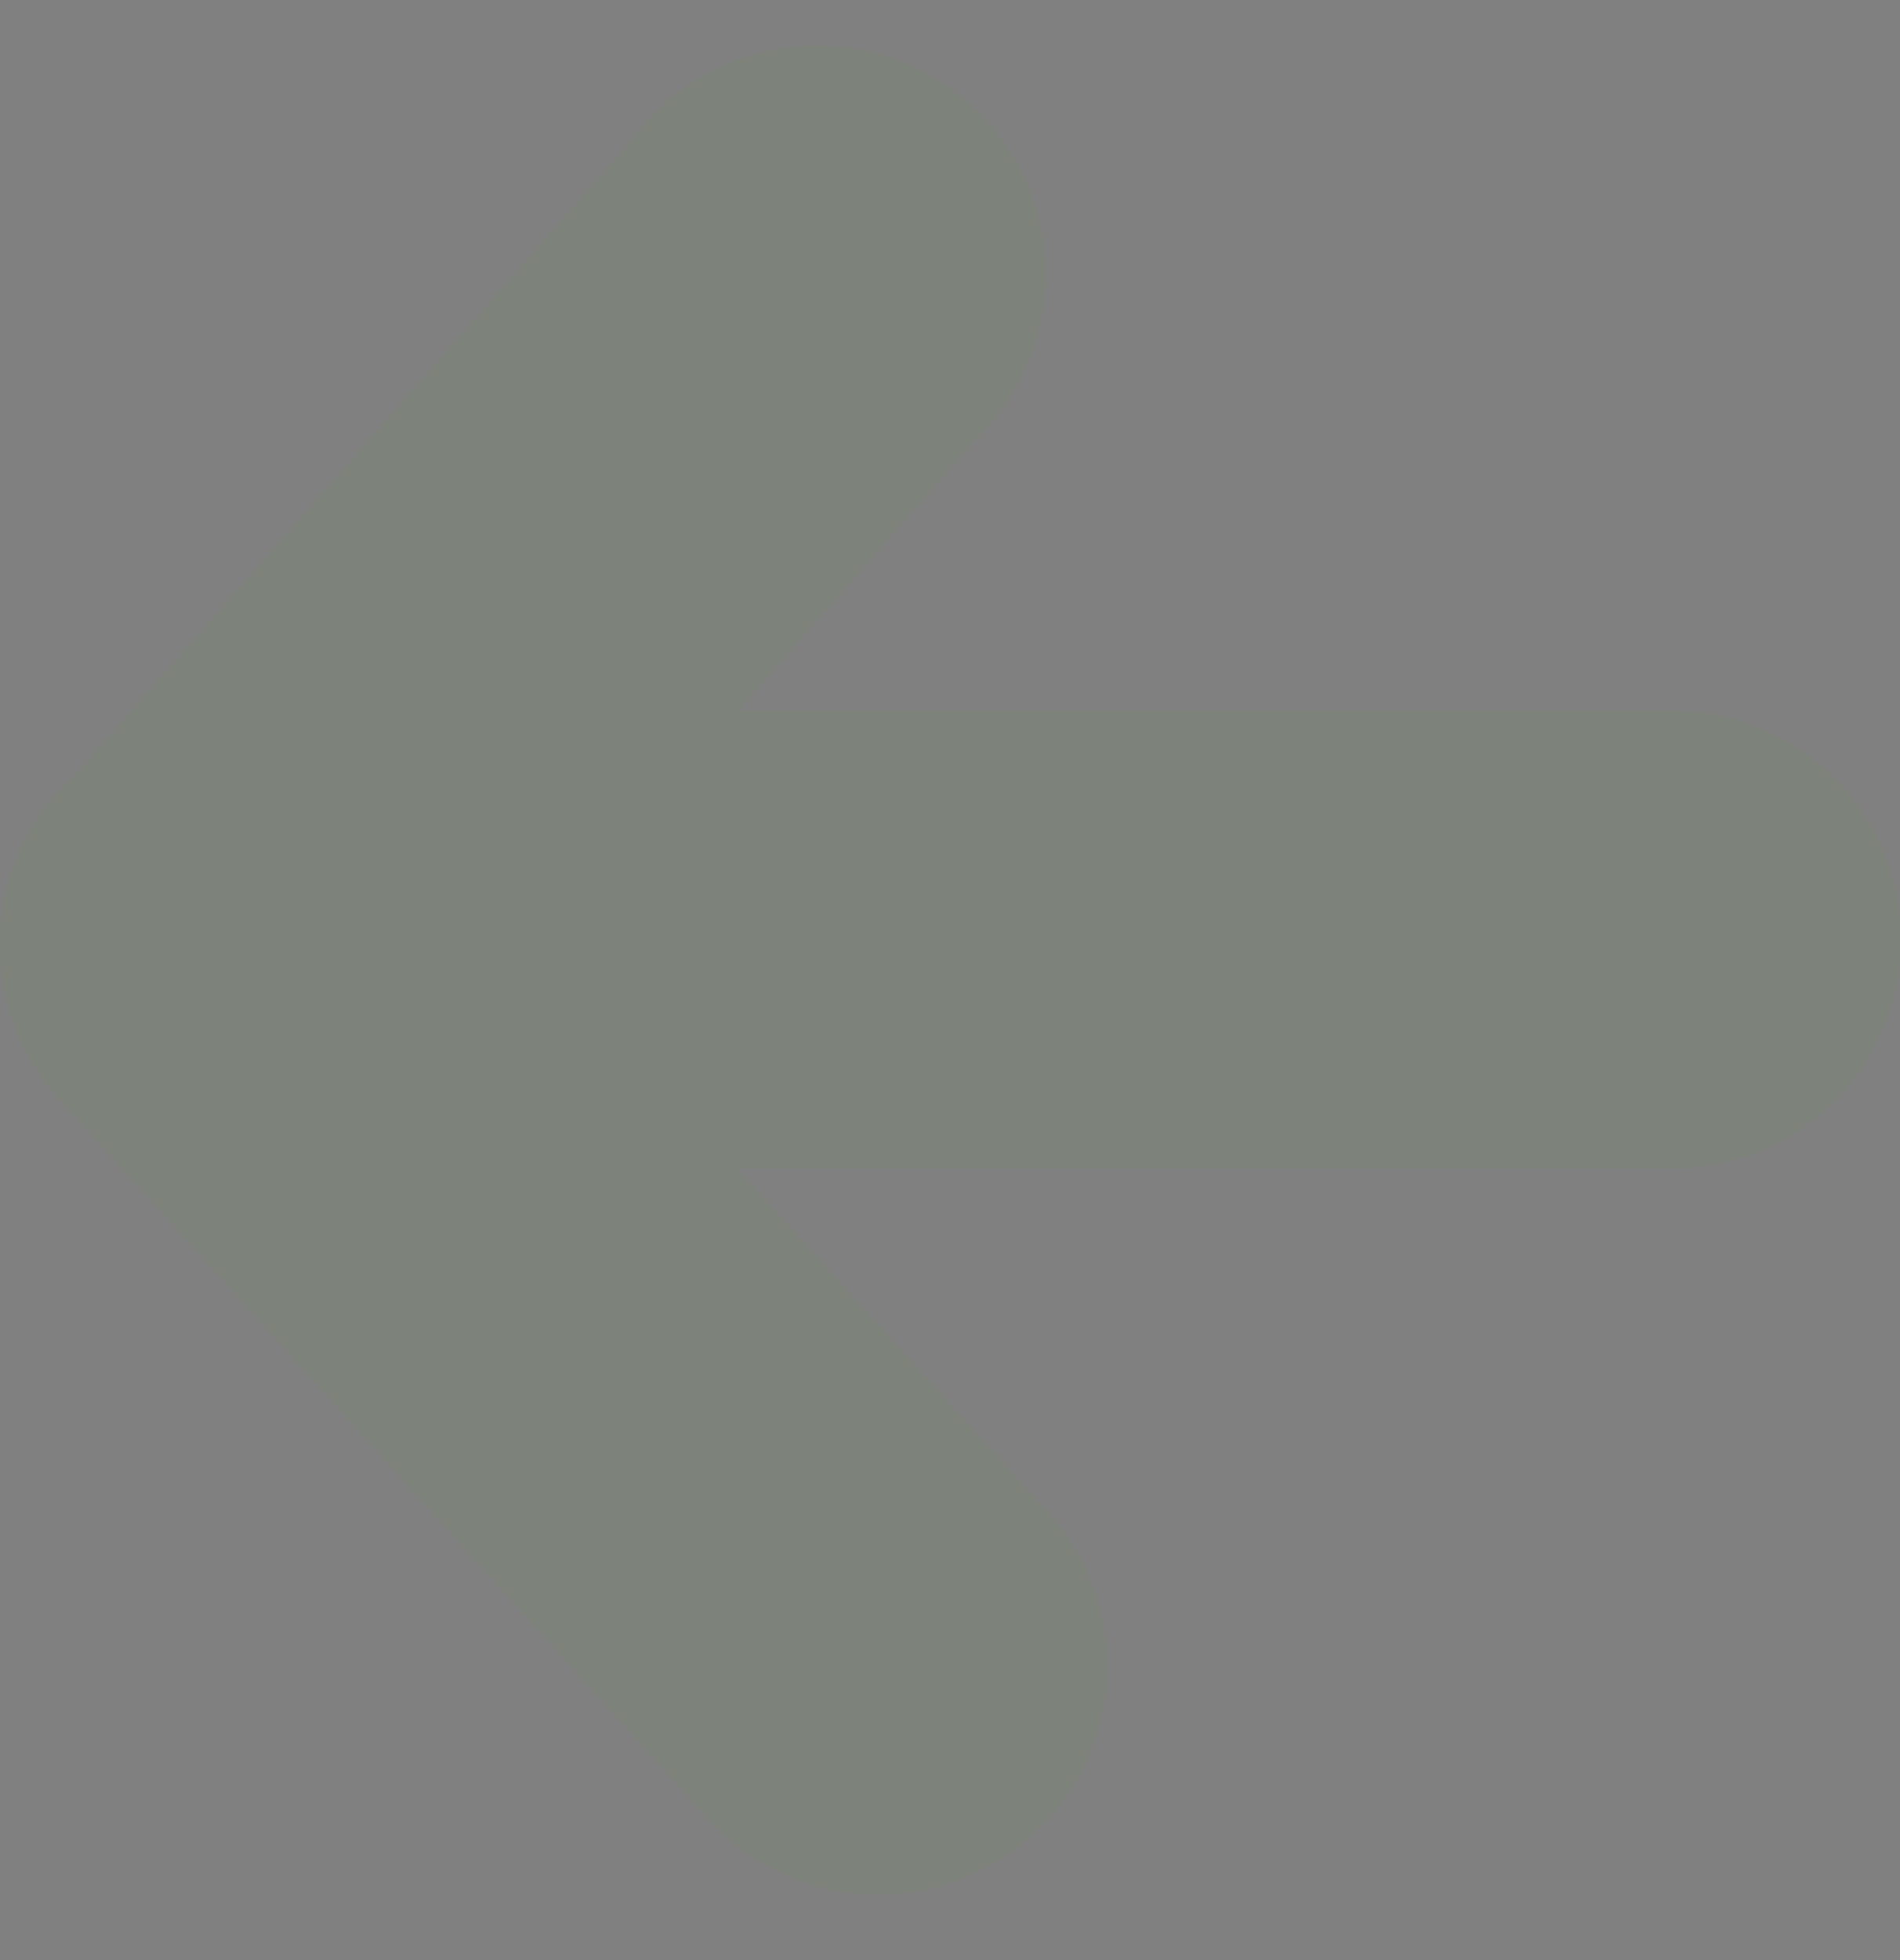 <svg id="Laag_1" data-name="Laag 1" xmlns="http://www.w3.org/2000/svg" xmlns:xlink="http://www.w3.org/1999/xlink" viewBox="0 0 32 33"><rect x="0" y="0" width="32" height="33" fill="#808080" stroke="none"/><defs><style>.cls-1,.cls-5,.cls-7{fill:#323232;}.cls-1,.cls-2,.cls-3{clip-rule:evenodd;}.cls-14,.cls-16,.cls-2{fill:#fff;}.cls-3,.cls-4,.cls-9{fill:#7d837a;}.cls-14,.cls-5,.cls-9{fill-rule:evenodd;}.cls-6{clip-path:url(#clip-path);}.cls-8{clip-path:url(#clip-path-2);}.cls-10{clip-path:url(#clip-path-3);}.cls-11{clip-path:url(#clip-path-4);}.cls-12{clip-path:url(#clip-path-5);}.cls-13{clip-path:url(#clip-path-6);}.cls-15{clip-path:url(#clip-path-7);}.cls-17{clip-path:url(#clip-path-8);}</style><clipPath id="clip-path"><path class="cls-1" d="M-93.23-103.7V-120a4,4,0,0,0-4-4,4,4,0,0,0-4,4v16.23l-4.71-4.1a4,4,0,0,0-5.6.39,4,4,0,0,0,.4,5.6l11,9.57,0,0v0a4,4,0,0,0,5.6.29l12.58-11.33a4,4,0,0,0,.29-5.6,4,4,0,0,0-5.6-.29Z"/></clipPath><clipPath id="clip-path-2"><path class="cls-1" d="M-92.9-56.42h-15.76a3.85,3.85,0,0,0-3.84,3.85,3.85,3.85,0,0,0,3.84,3.85h15.74l-4,4.57a3.84,3.84,0,0,0,.37,5.43,3.85,3.85,0,0,0,5.43-.39l9.28-10.67,0,0h0a3.85,3.85,0,0,0,.29-5.43l-11-12.2a3.84,3.84,0,0,0-5.43-.28,3.85,3.85,0,0,0-.29,5.43Z"/></clipPath><clipPath id="clip-path-3"><path class="cls-3" d="M19.85-56.42H4.09A3.85,3.85,0,0,0,.25-52.57a3.85,3.85,0,0,0,3.84,3.85H19.83l-4,4.57a3.84,3.84,0,0,0,.37,5.43,3.85,3.85,0,0,0,5.43-.39l9.28-10.67,0,0h0a3.85,3.85,0,0,0,.29-5.43l-11-12.2a3.84,3.84,0,0,0-5.43-.28,3.85,3.85,0,0,0-.29,5.43Z"/></clipPath><clipPath id="clip-path-4"><path class="cls-1" d="M-100.1,19.67h15.76a3.85,3.85,0,0,0,3.84-3.85A3.85,3.85,0,0,0-84.34,12h-15.74l4-4.57A3.84,3.84,0,0,0-96.49,2a3.85,3.85,0,0,0-5.43.39L-111.19,13l0,0h0a3.85,3.85,0,0,0-.29,5.43l11,12.2A3.84,3.84,0,0,0-95.1,31a3.85,3.85,0,0,0,.29-5.43Z"/></clipPath><clipPath id="clip-path-5"><path class="cls-3" d="M12.4,19.67H28.16a3.85,3.85,0,0,0,0-7.7H12.42l4-4.57a3.85,3.85,0,1,0-5.81-5L1.31,13l0,0h0A3.85,3.85,0,0,0,1,18.5l11,12.2a3.85,3.85,0,0,0,5.72-5.15Z"/></clipPath><clipPath id="clip-path-6"><rect class="cls-4" x="-1088.84" y="-154.13" width="1448.51" height="342.28"/></clipPath><clipPath id="clip-path-7"><path class="cls-2" d="M-34.46-103.8V-120a4,4,0,0,0-4-4,4,4,0,0,0-4,4v16.23l-4.71-4.1a4,4,0,0,0-5.6.39,4,4,0,0,0,.4,5.6l11,9.57,0,0v0a4,4,0,0,0,5.6.29l12.58-11.33a4,4,0,0,0,.29-5.6,4,4,0,0,0-5.6-.29Z"/></clipPath><clipPath id="clip-path-8"><path class="cls-2" d="M-34.12-57.39H-49.88a3.85,3.85,0,0,0-3.84,3.85,3.85,3.85,0,0,0,3.84,3.85h15.74l-4,4.57a3.84,3.84,0,0,0,.37,5.43,3.85,3.85,0,0,0,5.43-.39L-23-50.75l0,0h0a3.85,3.85,0,0,0,.29-5.43l-11-12.2a3.84,3.84,0,0,0-5.43-.28,3.85,3.85,0,0,0-.29,5.43Z"/></clipPath></defs><title>arrow-left-grey-40</title><path class="cls-5" d="M-93.23-103.7V-120a4,4,0,0,0-4-4,4,4,0,0,0-4,4v16.23l-4.71-4.1a4,4,0,0,0-5.6.39,4,4,0,0,0,.4,5.6l11,9.57,0,0v0a4,4,0,0,0,5.6.29l12.58-11.33a4,4,0,0,0,.29-5.6,4,4,0,0,0-5.6-.29Z"/><g class="cls-6"><rect class="cls-7" x="-272.47" y="-461.83" width="352.97" height="1493.78"/></g><path class="cls-5" d="M-92.9-56.42h-15.76a3.85,3.85,0,0,0-3.84,3.85,3.85,3.85,0,0,0,3.84,3.85h15.74l-4,4.57a3.84,3.84,0,0,0,.37,5.43,3.85,3.85,0,0,0,5.43-.39l9.28-10.67,0,0h0a3.85,3.85,0,0,0,.29-5.43l-11-12.2a3.84,3.84,0,0,0-5.43-.28,3.85,3.85,0,0,0-.29,5.43Z"/><g class="cls-8"><rect class="cls-7" x="-440.17" y="-224.89" width="1448.51" height="342.28"/></g><path class="cls-9" d="M19.85-56.42H4.09A3.85,3.85,0,0,0,.25-52.57a3.85,3.85,0,0,0,3.84,3.85H19.83l-4,4.57a3.84,3.84,0,0,0,.37,5.43,3.85,3.85,0,0,0,5.43-.39l9.28-10.67,0,0h0a3.85,3.85,0,0,0,.29-5.43l-11-12.2a3.84,3.84,0,0,0-5.43-.28,3.85,3.85,0,0,0-.29,5.43Z"/><g class="cls-10"><rect class="cls-4" x="-327.42" y="-224.89" width="1448.51" height="342.28"/></g><path class="cls-5" d="M-100.1,19.67h15.76a3.85,3.85,0,0,0,3.84-3.85A3.85,3.85,0,0,0-84.34,12h-15.74l4-4.57A3.84,3.84,0,0,0-96.49,2a3.85,3.85,0,0,0-5.43.39L-111.19,13l0,0h0a3.85,3.85,0,0,0-.29,5.43l11,12.2A3.84,3.84,0,0,0-95.1,31a3.85,3.85,0,0,0,.29-5.43Z"/><g class="cls-11"><rect class="cls-7" x="-1201.34" y="-154.13" width="1448.51" height="342.28"/></g><path class="cls-9" d="M12.4,19.67H28.16a3.85,3.85,0,0,0,0-7.7H12.42l4-4.57a3.85,3.85,0,1,0-5.81-5L1.31,13l0,0h0A3.85,3.85,0,0,0,1,18.5l11,12.2a3.85,3.85,0,0,0,5.72-5.15Z"/><g class="cls-12"><rect class="cls-4" x="-1088.84" y="-154.13" width="1448.51" height="342.28"/><g class="cls-13"><rect class="cls-4" x="-4.56" y="-3.53" width="41.13" height="40.07"/></g></g><path class="cls-14" d="M-34.46-103.8V-120a4,4,0,0,0-4-4,4,4,0,0,0-4,4v16.23l-4.71-4.1a4,4,0,0,0-5.6.39,4,4,0,0,0,.4,5.6l11,9.57,0,0v0a4,4,0,0,0,5.6.29l12.58-11.33a4,4,0,0,0,.29-5.6,4,4,0,0,0-5.6-.29Z"/><g class="cls-15"><rect class="cls-16" x="-213.69" y="-461.92" width="352.97" height="1493.78"/></g><path class="cls-14" d="M-34.12-57.39H-49.88a3.85,3.85,0,0,0-3.84,3.85,3.85,3.85,0,0,0,3.84,3.85h15.74l-4,4.57a3.84,3.84,0,0,0,.37,5.43,3.85,3.85,0,0,0,5.43-.39L-23-50.75l0,0h0a3.85,3.85,0,0,0,.29-5.43l-11-12.2a3.84,3.84,0,0,0-5.43-.28,3.85,3.85,0,0,0-.29,5.43Z"/><g class="cls-17"><rect class="cls-16" x="-381.4" y="-225.86" width="1448.51" height="342.28"/></g></svg>